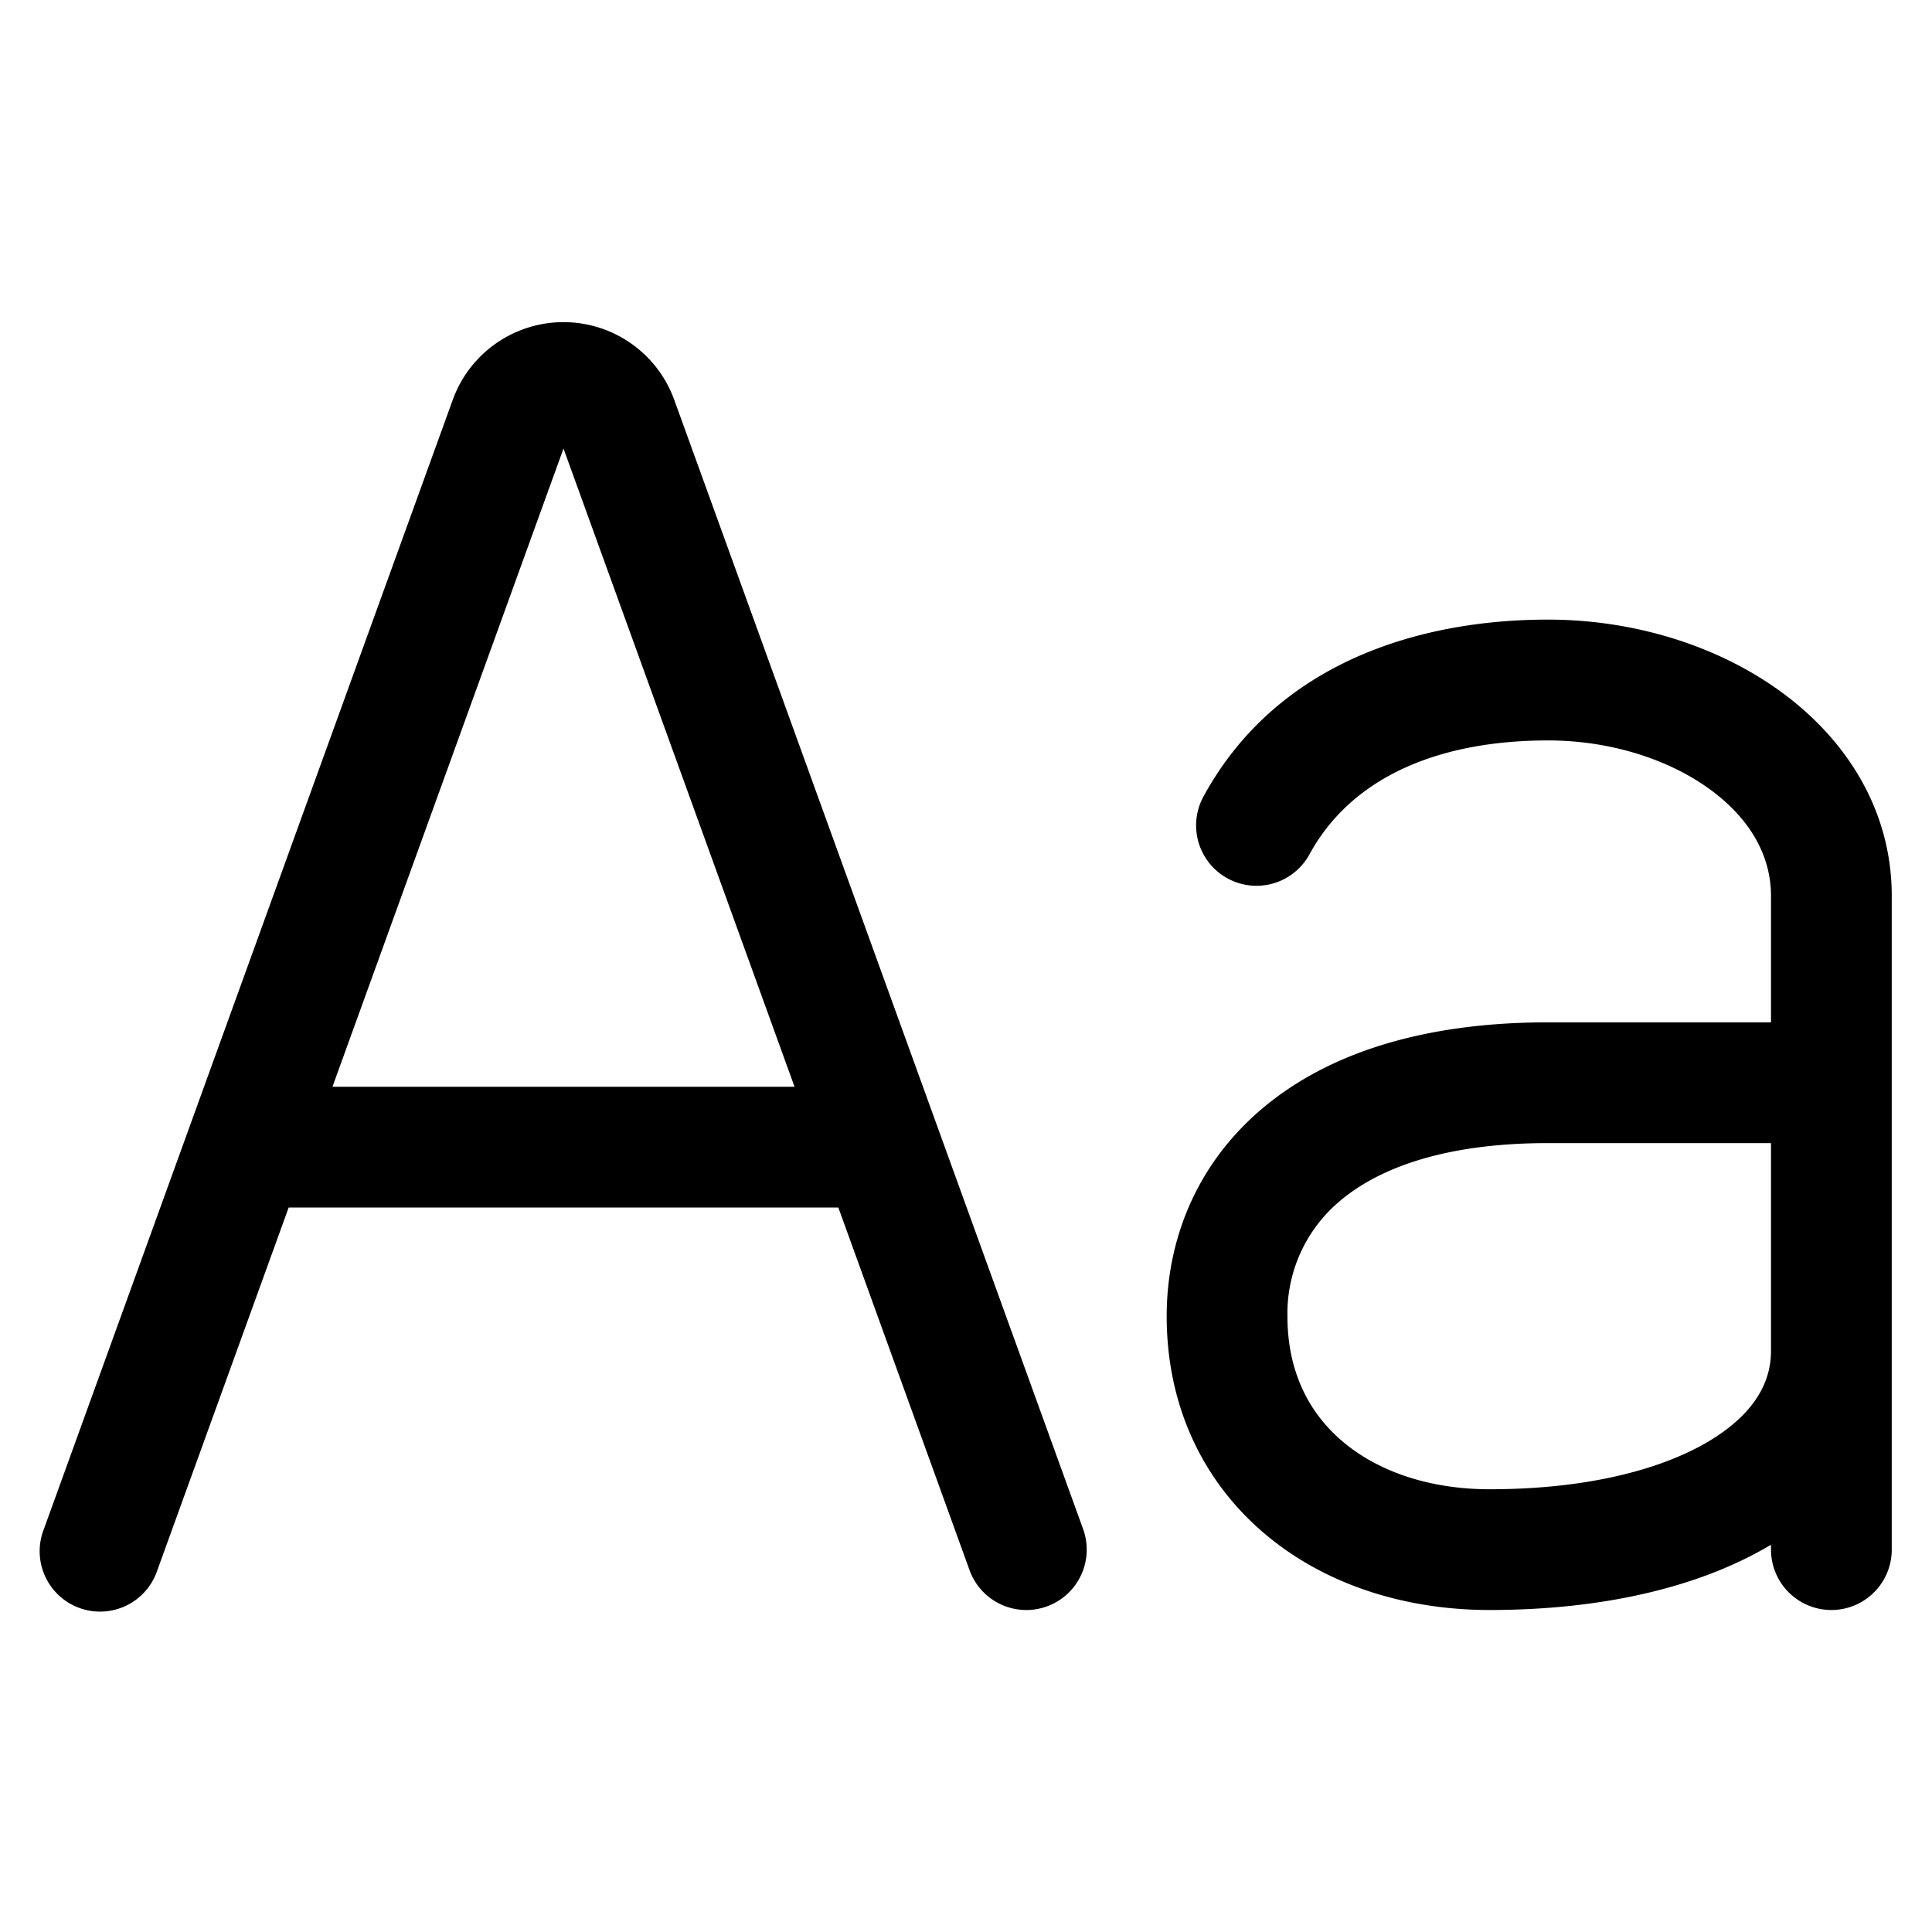 <svg xmlns="http://www.w3.org/2000/svg" viewBox="0 0 24 24"><path fill-rule="evenodd" d="M10.414 15l1.63 4.505a.75.75 0 0 0 1.411-.51l-5.08-14.03a1.463 1.463 0 0 0-2.75 0l-5.08 14.03a.75.75 0 1 0 1.41.51L3.586 15h6.828zm-.544-1.5L7 5.572 4.13 13.5h5.74zm5.076-3.598c.913-1.683 2.703-2.205 4.284-2.205 1.047 0 2.084.312 2.878.885.801.577 1.392 1.455 1.392 2.548v8.12a.75.75 0 0 1-1.5 0v-.06a3.123 3.123 0 0 1-.044.025c-.893.52-2.096.785-3.451.785-1.051 0-2.048-.315-2.795-.948-.76-.643-1.217-1.578-1.217-2.702 0-.919.349-1.861 1.168-2.563.81-.694 2-1.087 3.569-1.087H22v-1.57c0-.503-.263-.967-.769-1.332-.513-.37-1.235-.6-2.001-.6-1.319 0-2.429.43-2.966 1.42a.75.75 0 0 1-1.318-.716zM22 14.2h-2.77c-1.331 0-2.134.333-2.593.726a1.82 1.82 0 0 0-.644 1.424c0 .689.267 1.203.686 1.557.43.365 1.065.593 1.826.593 1.183 0 2.102-.235 2.697-.581.582-.34.798-.74.798-1.134V14.2z"/></svg>